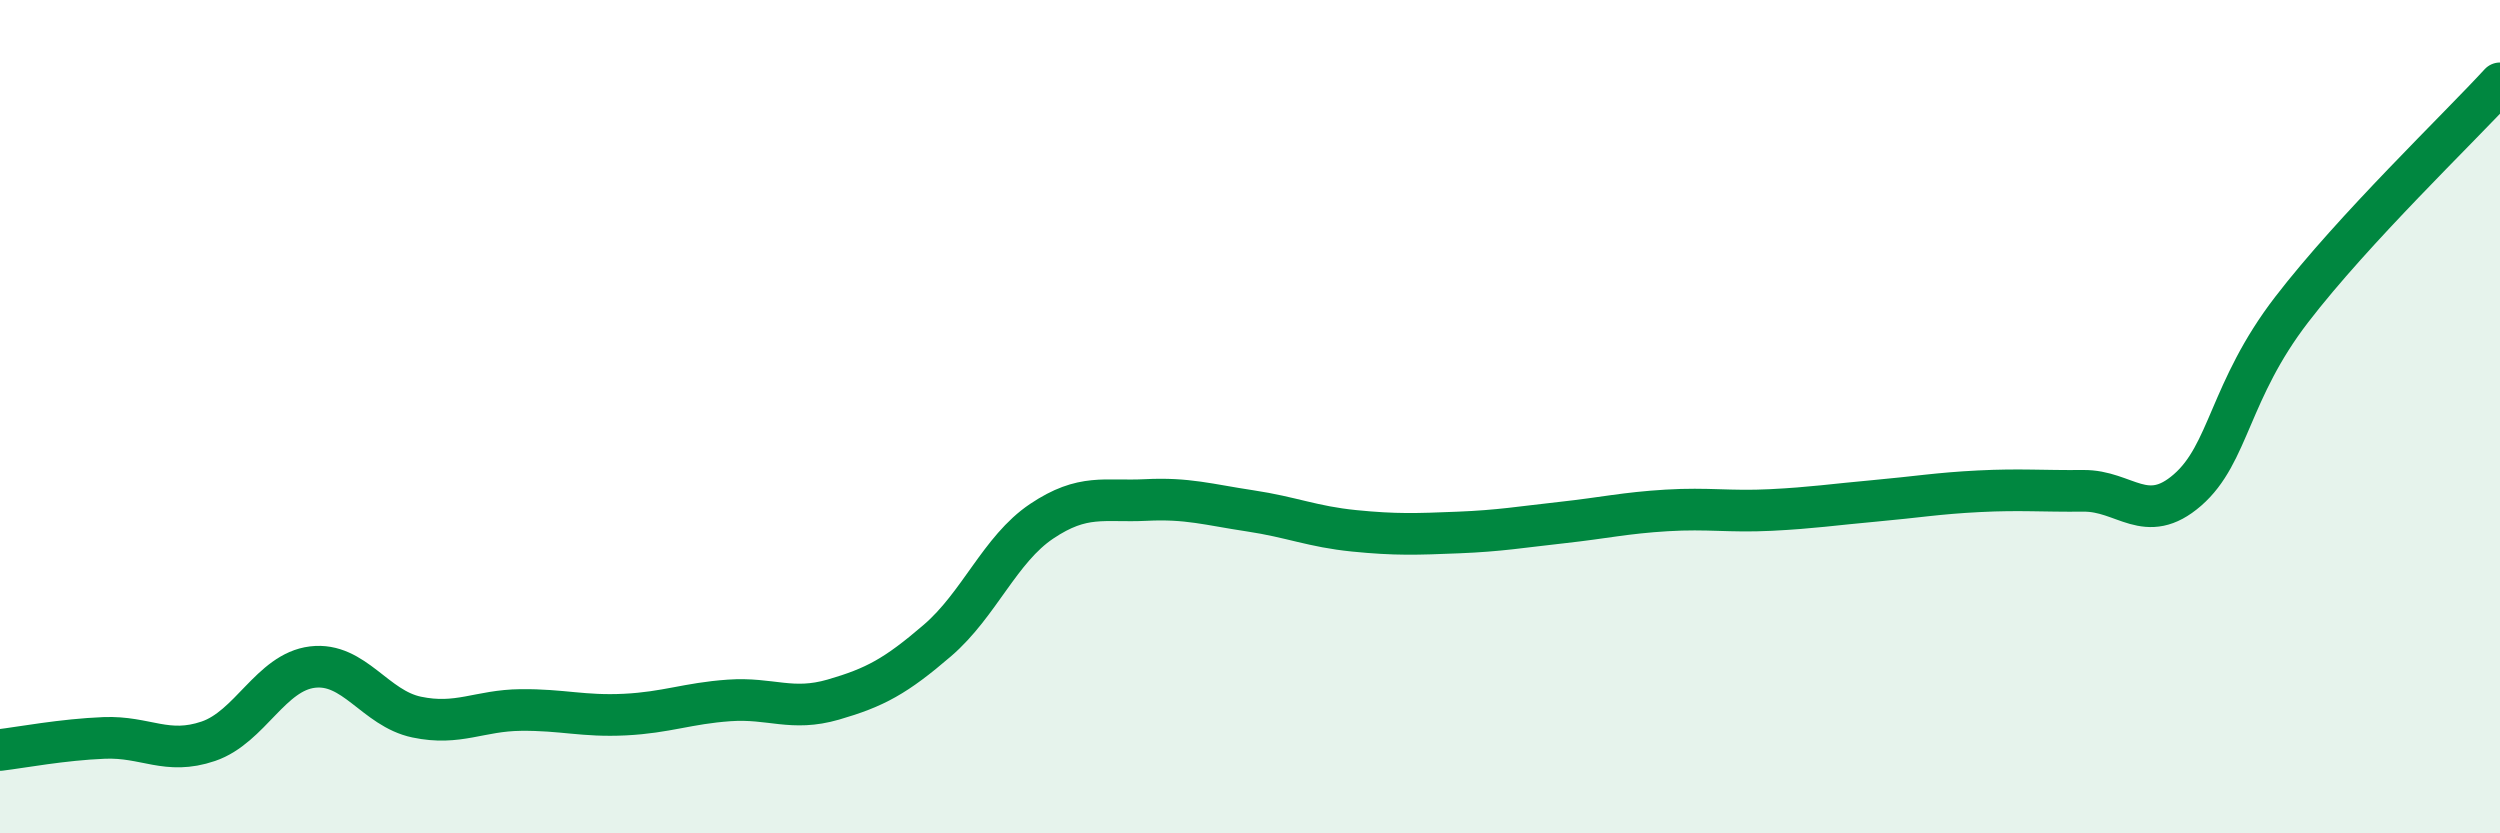 
    <svg width="60" height="20" viewBox="0 0 60 20" xmlns="http://www.w3.org/2000/svg">
      <path
        d="M 0,18 C 0.5,17.94 1.5,17.75 2.5,17.71 C 3.5,17.67 4,18.13 5,17.79 C 6,17.45 6.5,16.13 7.5,16.01 C 8.5,15.89 9,17 10,17.21 C 11,17.42 11.5,17.05 12.5,17.04 C 13.5,17.03 14,17.2 15,17.15 C 16,17.1 16.5,16.88 17.5,16.81 C 18.5,16.74 19,17.08 20,16.79 C 21,16.5 21.5,16.23 22.5,15.37 C 23.5,14.51 24,13.18 25,12.51 C 26,11.84 26.5,12.05 27.5,12 C 28.5,11.95 29,12.11 30,12.26 C 31,12.41 31.5,12.64 32.5,12.74 C 33.5,12.84 34,12.82 35,12.78 C 36,12.74 36.5,12.65 37.5,12.54 C 38.5,12.43 39,12.31 40,12.25 C 41,12.19 41.5,12.29 42.5,12.24 C 43.5,12.19 44,12.11 45,12.02 C 46,11.93 46.5,11.84 47.5,11.79 C 48.5,11.74 49,11.79 50,11.78 C 51,11.77 51.5,12.63 52.5,11.76 C 53.5,10.89 53.5,9.38 55,7.43 C 56.5,5.48 59,3.09 60,2L60 20L0 20Z"
        fill="#008740"
        opacity="0.1"
        stroke-linecap="round"
        stroke-linejoin="round"
      />
      <path
        d="M 0,18 C 0.5,17.94 1.5,17.75 2.5,17.71 C 3.5,17.67 4,18.13 5,17.79 C 6,17.45 6.5,16.13 7.5,16.01 C 8.5,15.89 9,17 10,17.21 C 11,17.42 11.5,17.05 12.5,17.04 C 13.5,17.03 14,17.2 15,17.15 C 16,17.1 16.5,16.88 17.5,16.81 C 18.5,16.74 19,17.08 20,16.79 C 21,16.5 21.5,16.23 22.5,15.37 C 23.5,14.51 24,13.18 25,12.51 C 26,11.84 26.5,12.05 27.5,12 C 28.5,11.95 29,12.11 30,12.26 C 31,12.41 31.5,12.64 32.5,12.74 C 33.5,12.84 34,12.82 35,12.78 C 36,12.74 36.5,12.65 37.5,12.54 C 38.5,12.43 39,12.31 40,12.25 C 41,12.19 41.5,12.29 42.5,12.24 C 43.5,12.19 44,12.11 45,12.02 C 46,11.93 46.5,11.84 47.5,11.79 C 48.5,11.74 49,11.79 50,11.78 C 51,11.77 51.5,12.63 52.5,11.76 C 53.5,10.89 53.5,9.38 55,7.43 C 56.5,5.48 59,3.09 60,2"
        stroke="#008740"
        stroke-width="1"
        fill="none"
        stroke-linecap="round"
        stroke-linejoin="round"
      />
    </svg>
  